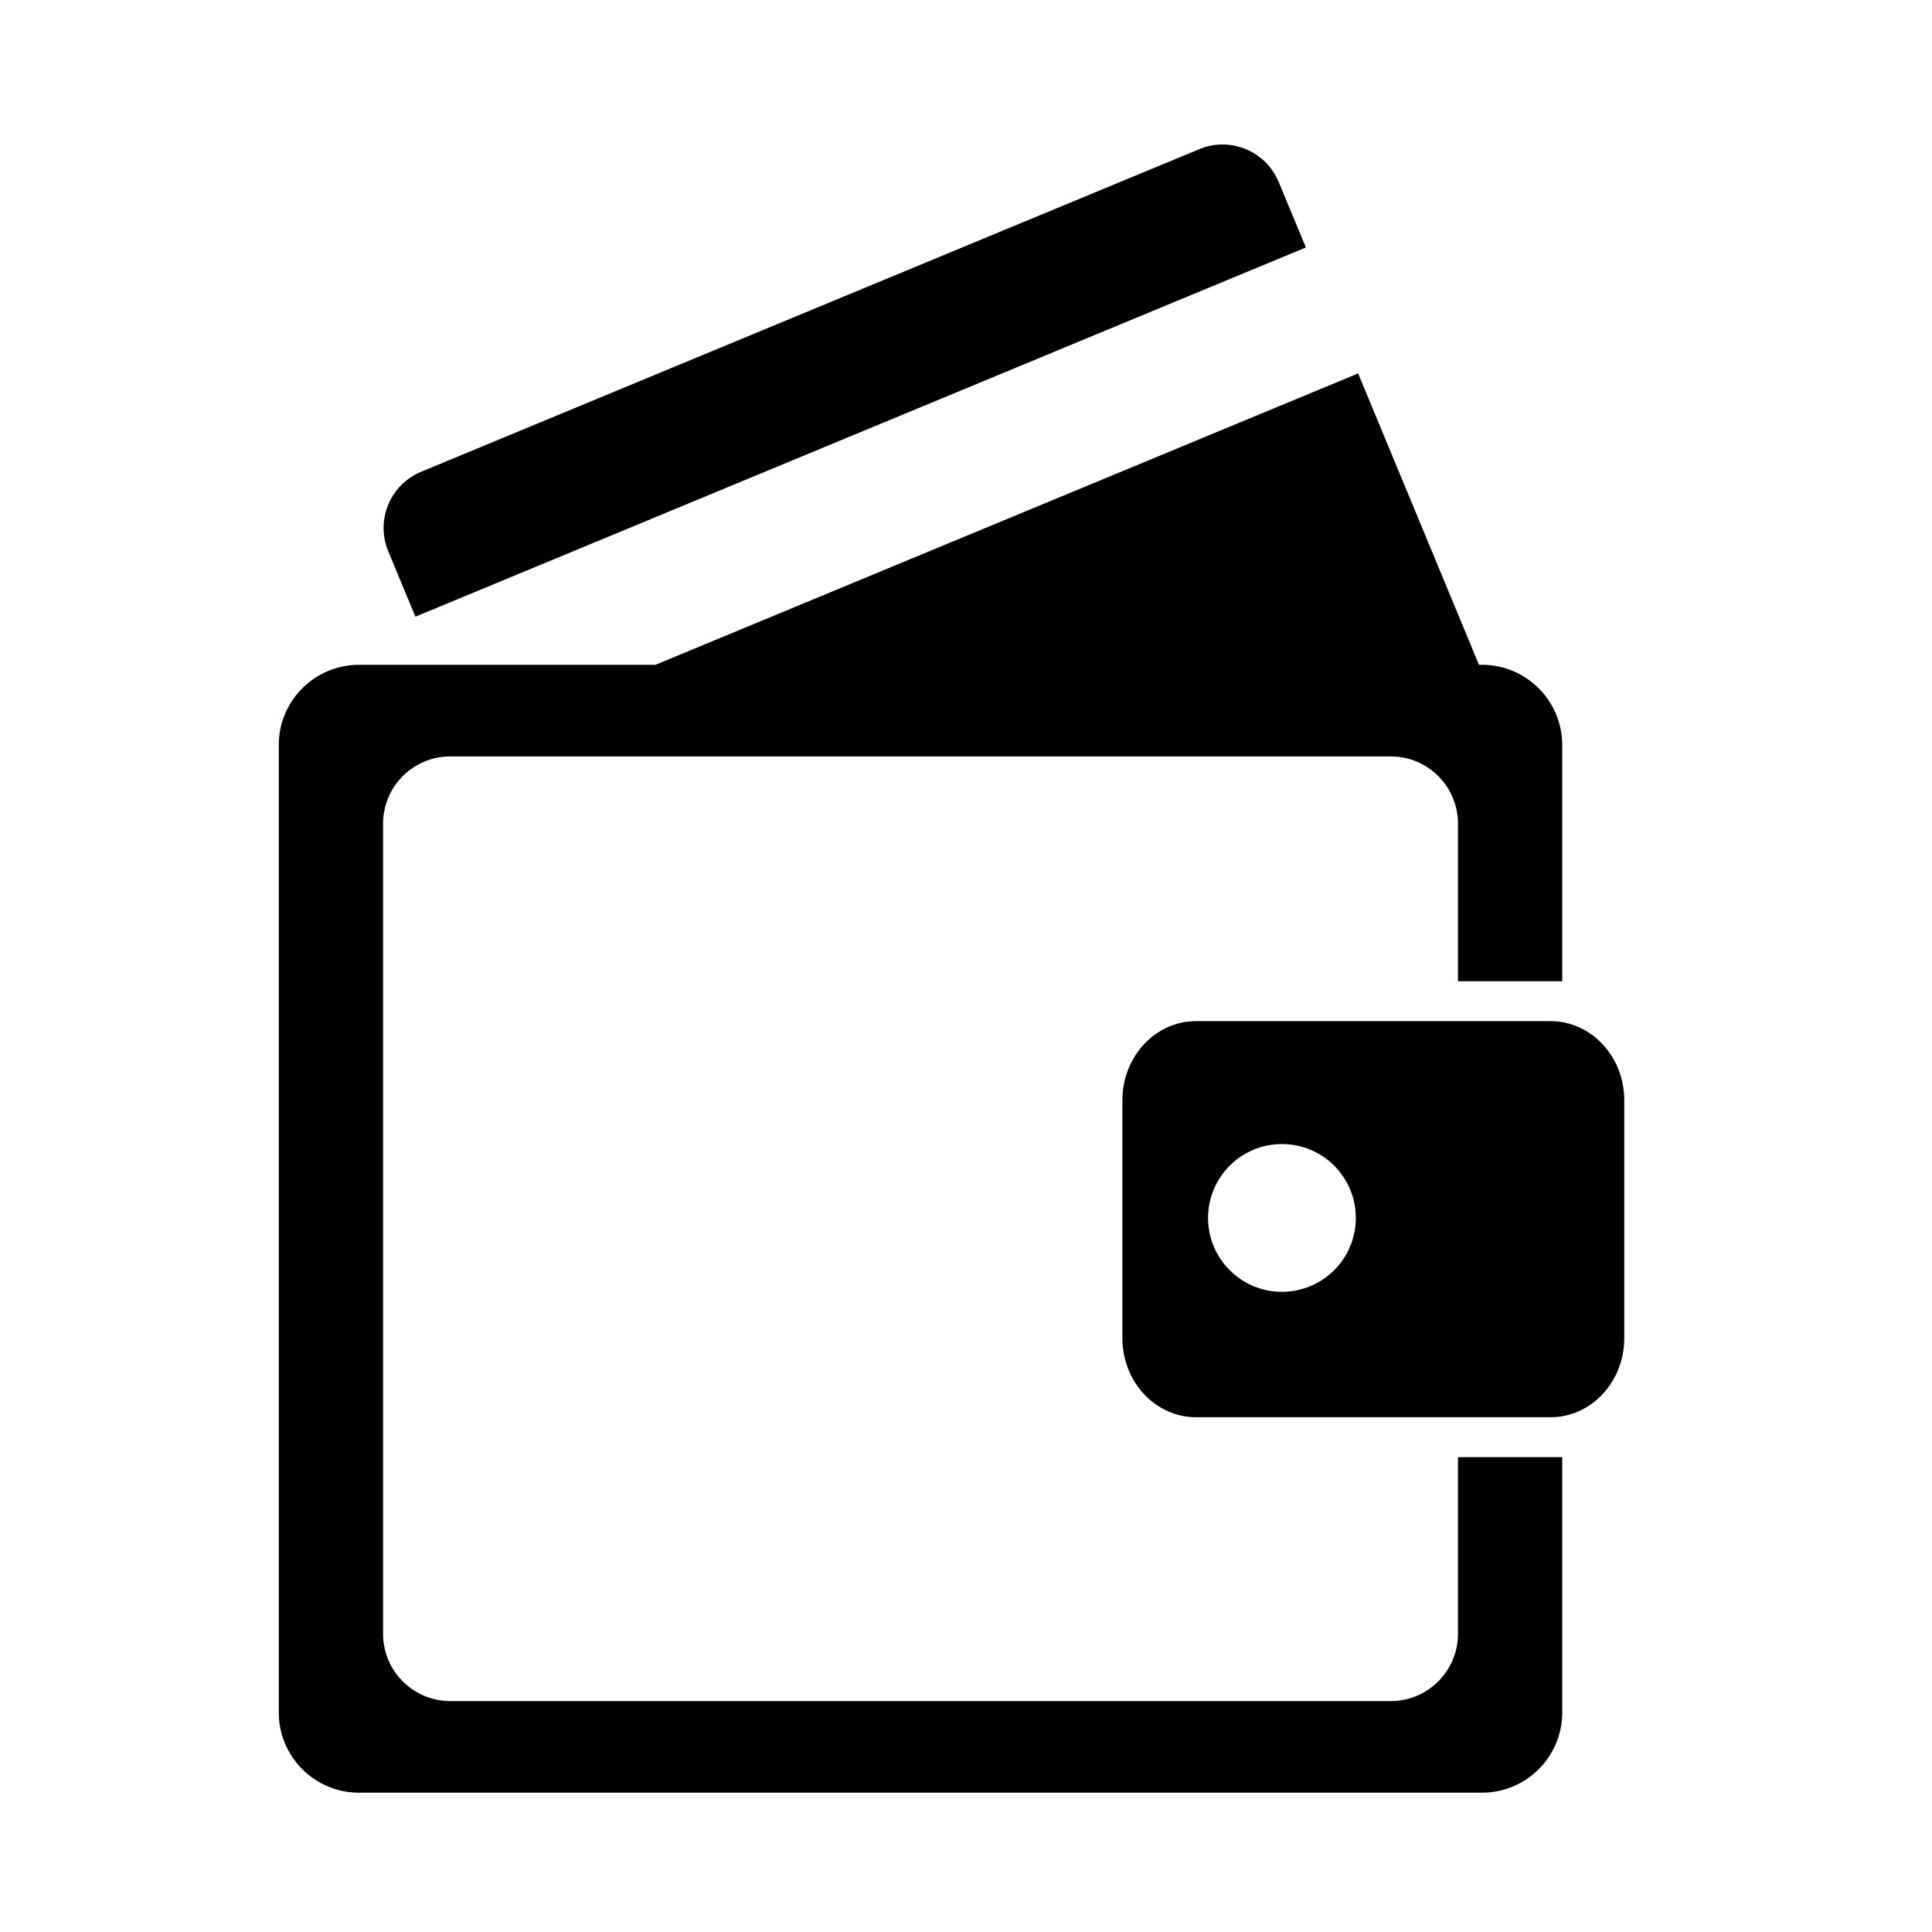 <?xml version="1.0" encoding="UTF-8"?>
<!-- Uploaded to: ICON Repo, www.iconrepo.com, Generator: ICON Repo Mixer Tools -->
<svg fill="#000000" width="800px" height="800px" version="1.1" viewBox="144 144 512 512" xmlns="http://www.w3.org/2000/svg">
 <g>
  <path d="m254.09 307.43 235.98-97.852-7.195-17.336c-3.414-8.223-12.844-12.133-21.062-8.711l-206.21 85.492c-8.227 3.422-12.117 12.844-8.711 21.062z"/>
  <path d="m554.92 414.61h-93.949c-10.793 0-19.527 9.391-19.527 20.973v63.027c0 11.586 8.734 20.973 19.527 20.973h93.949c10.793 0 19.531-9.387 19.531-20.973v-63.027c0-11.574-8.742-20.973-19.531-20.973zm-71.195 71.738c-10.816 0-19.578-8.766-19.578-19.578 0-10.816 8.758-19.582 19.578-19.582 10.82 0 19.582 8.766 19.582 19.582 0 10.812-8.762 19.578-19.582 19.578z"/>
  <path d="m530.38 576.97c0 9.848-7.977 17.836-17.816 17.836l-249.23-0.004c-9.836 0-17.816-7.981-17.816-17.836v-214.68c0-9.844 7.981-17.828 17.816-17.828h249.23c9.84 0 17.816 7.984 17.816 17.828v41.754h27.633l-0.004-62.582c0-11.754-9.527-21.281-21.281-21.281h-0.785l-32.023-77.215-186.21 77.215h-78.559c-11.742 0-21.277 9.531-21.277 21.281v256.35c0 11.75 9.531 21.277 21.277 21.277h297.58c11.754 0 21.281-9.527 21.281-21.277v-67.656h-27.633v46.816z"/>
 </g>
</svg>